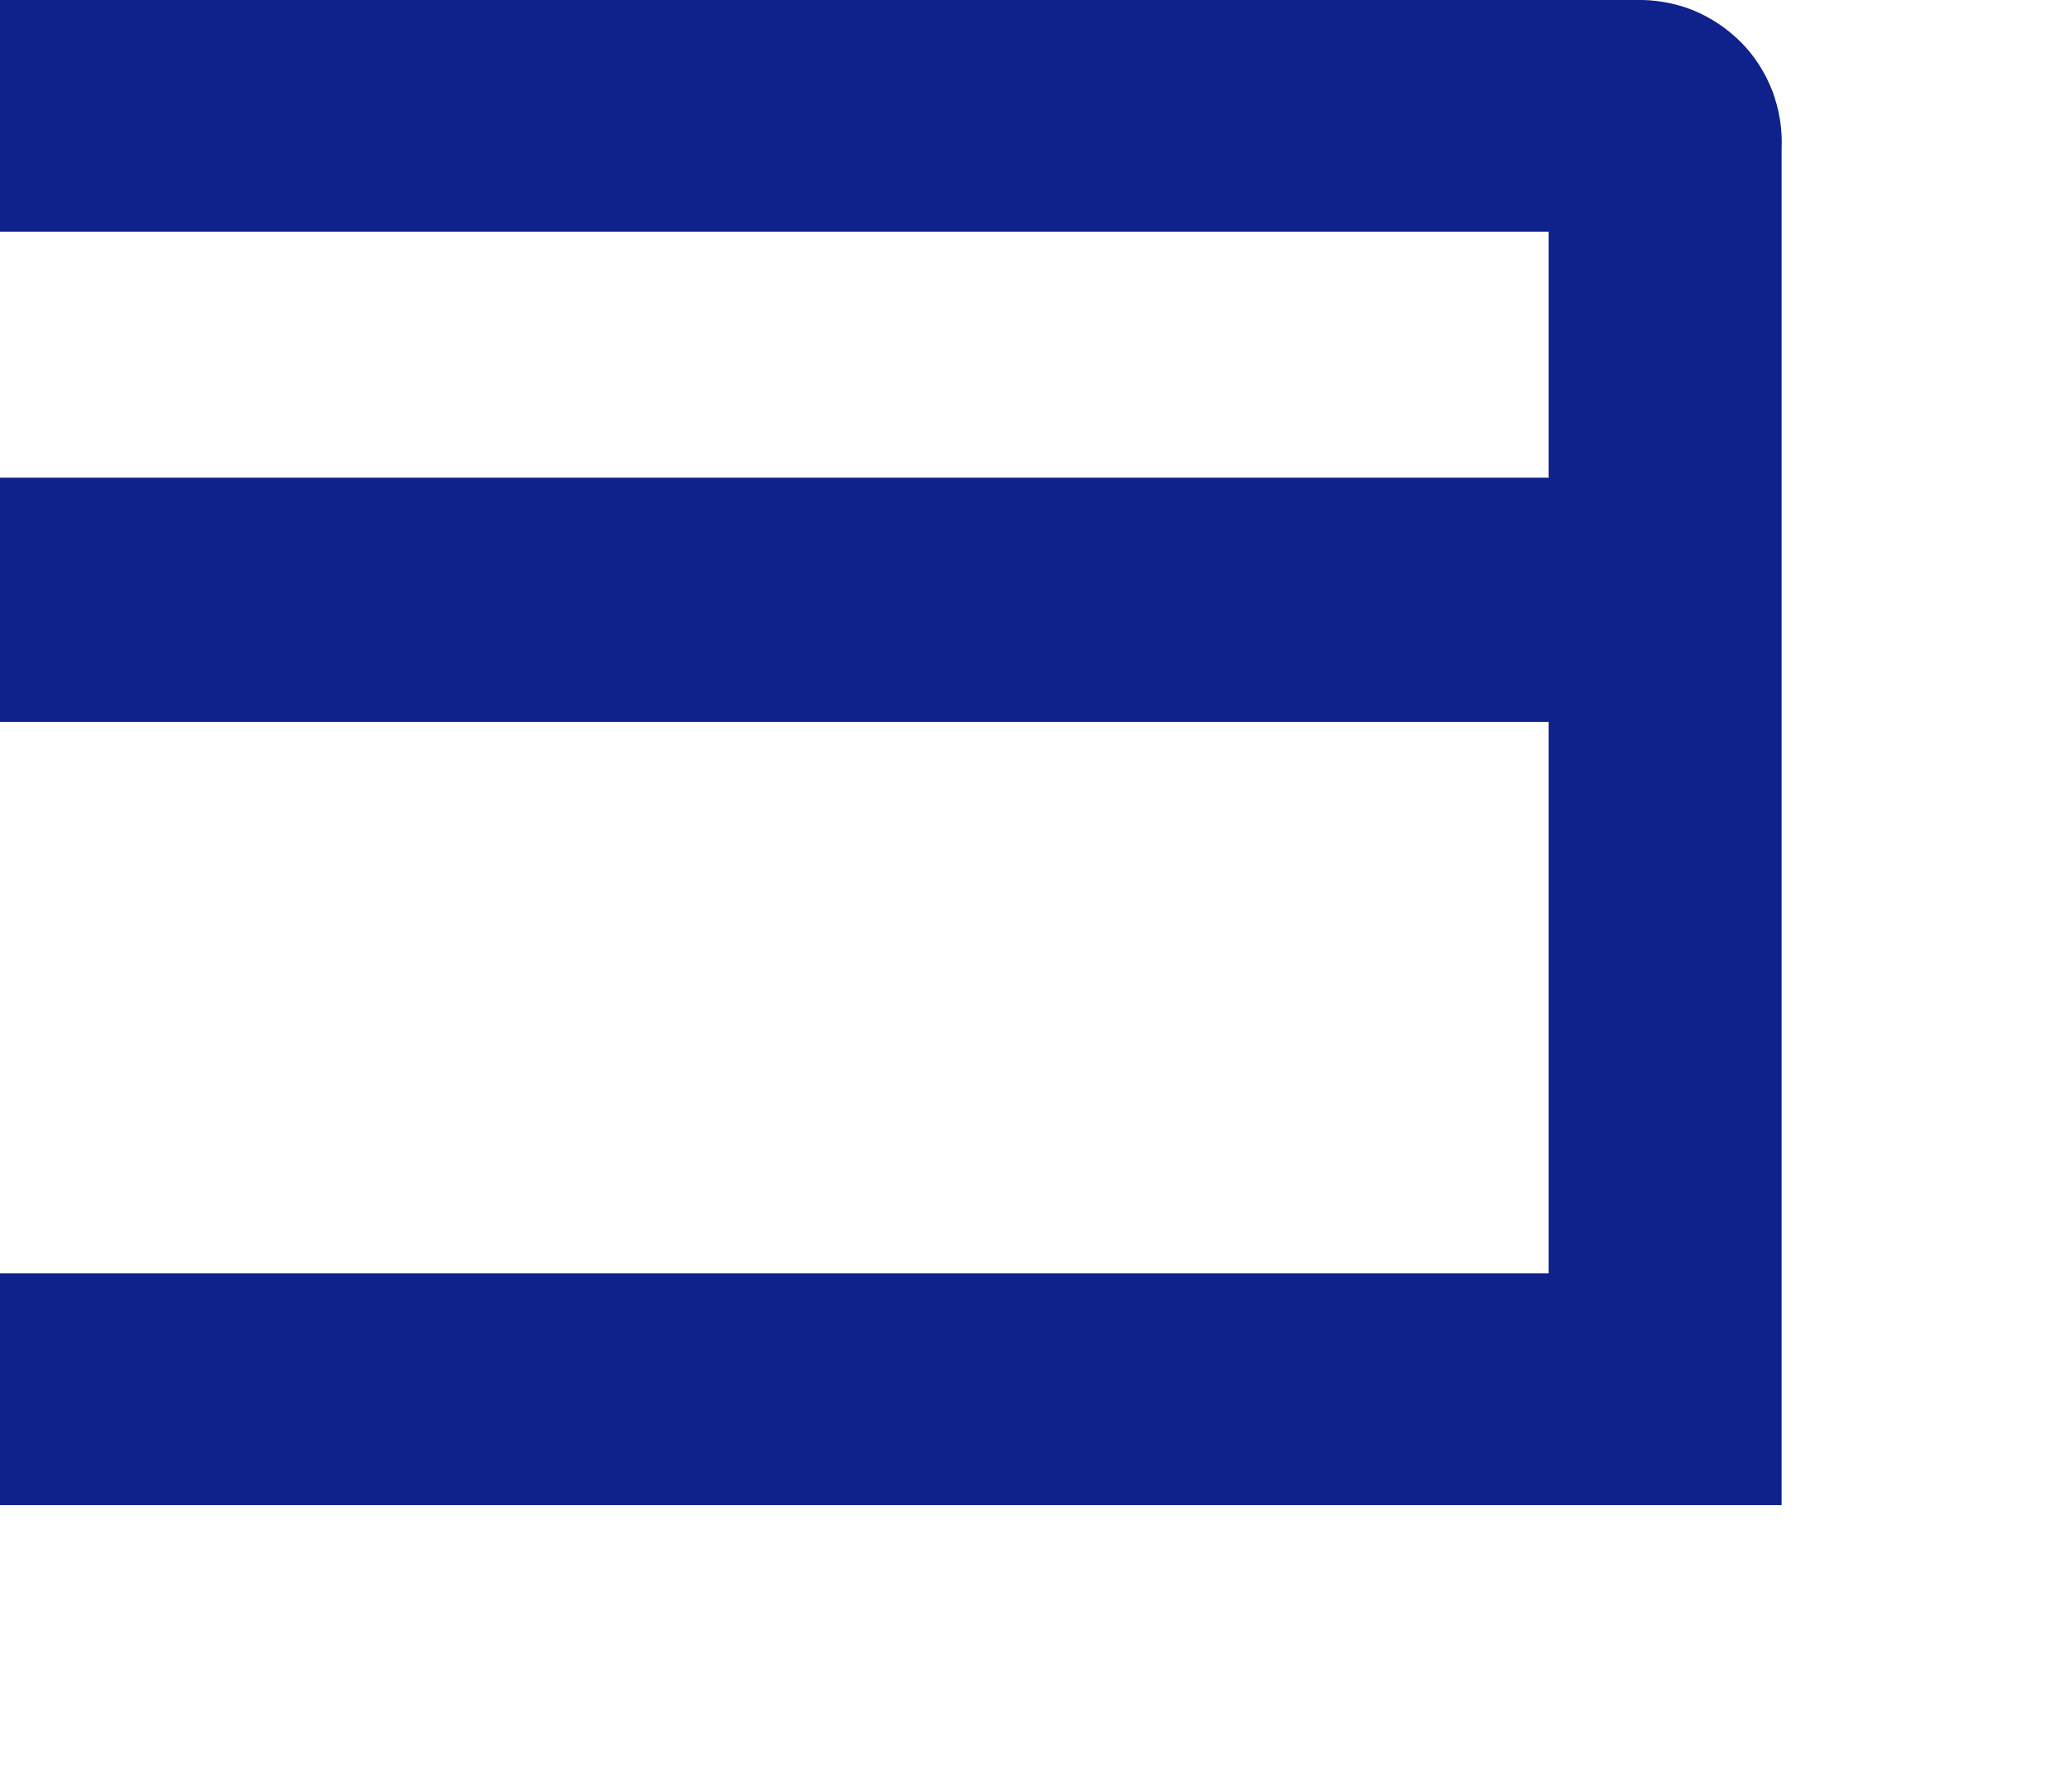 <?xml version="1.0" encoding="utf-8"?>
<svg xmlns="http://www.w3.org/2000/svg" fill="none" height="100%" overflow="visible" preserveAspectRatio="none" style="display: block;" viewBox="0 0 7 6" width="100%">
<path d="M5.522 0H0V0.783H5.232V1.614H0V2.439H5.232V4.302H0V5.085H6.019V0.502C6.022 0.436 6.011 0.37 5.988 0.308C5.964 0.246 5.928 0.189 5.881 0.142C5.834 0.095 5.778 0.058 5.716 0.033C5.654 0.009 5.588 -0.002 5.522 0Z" fill="#0F218B" id="Vector"/>
</svg>